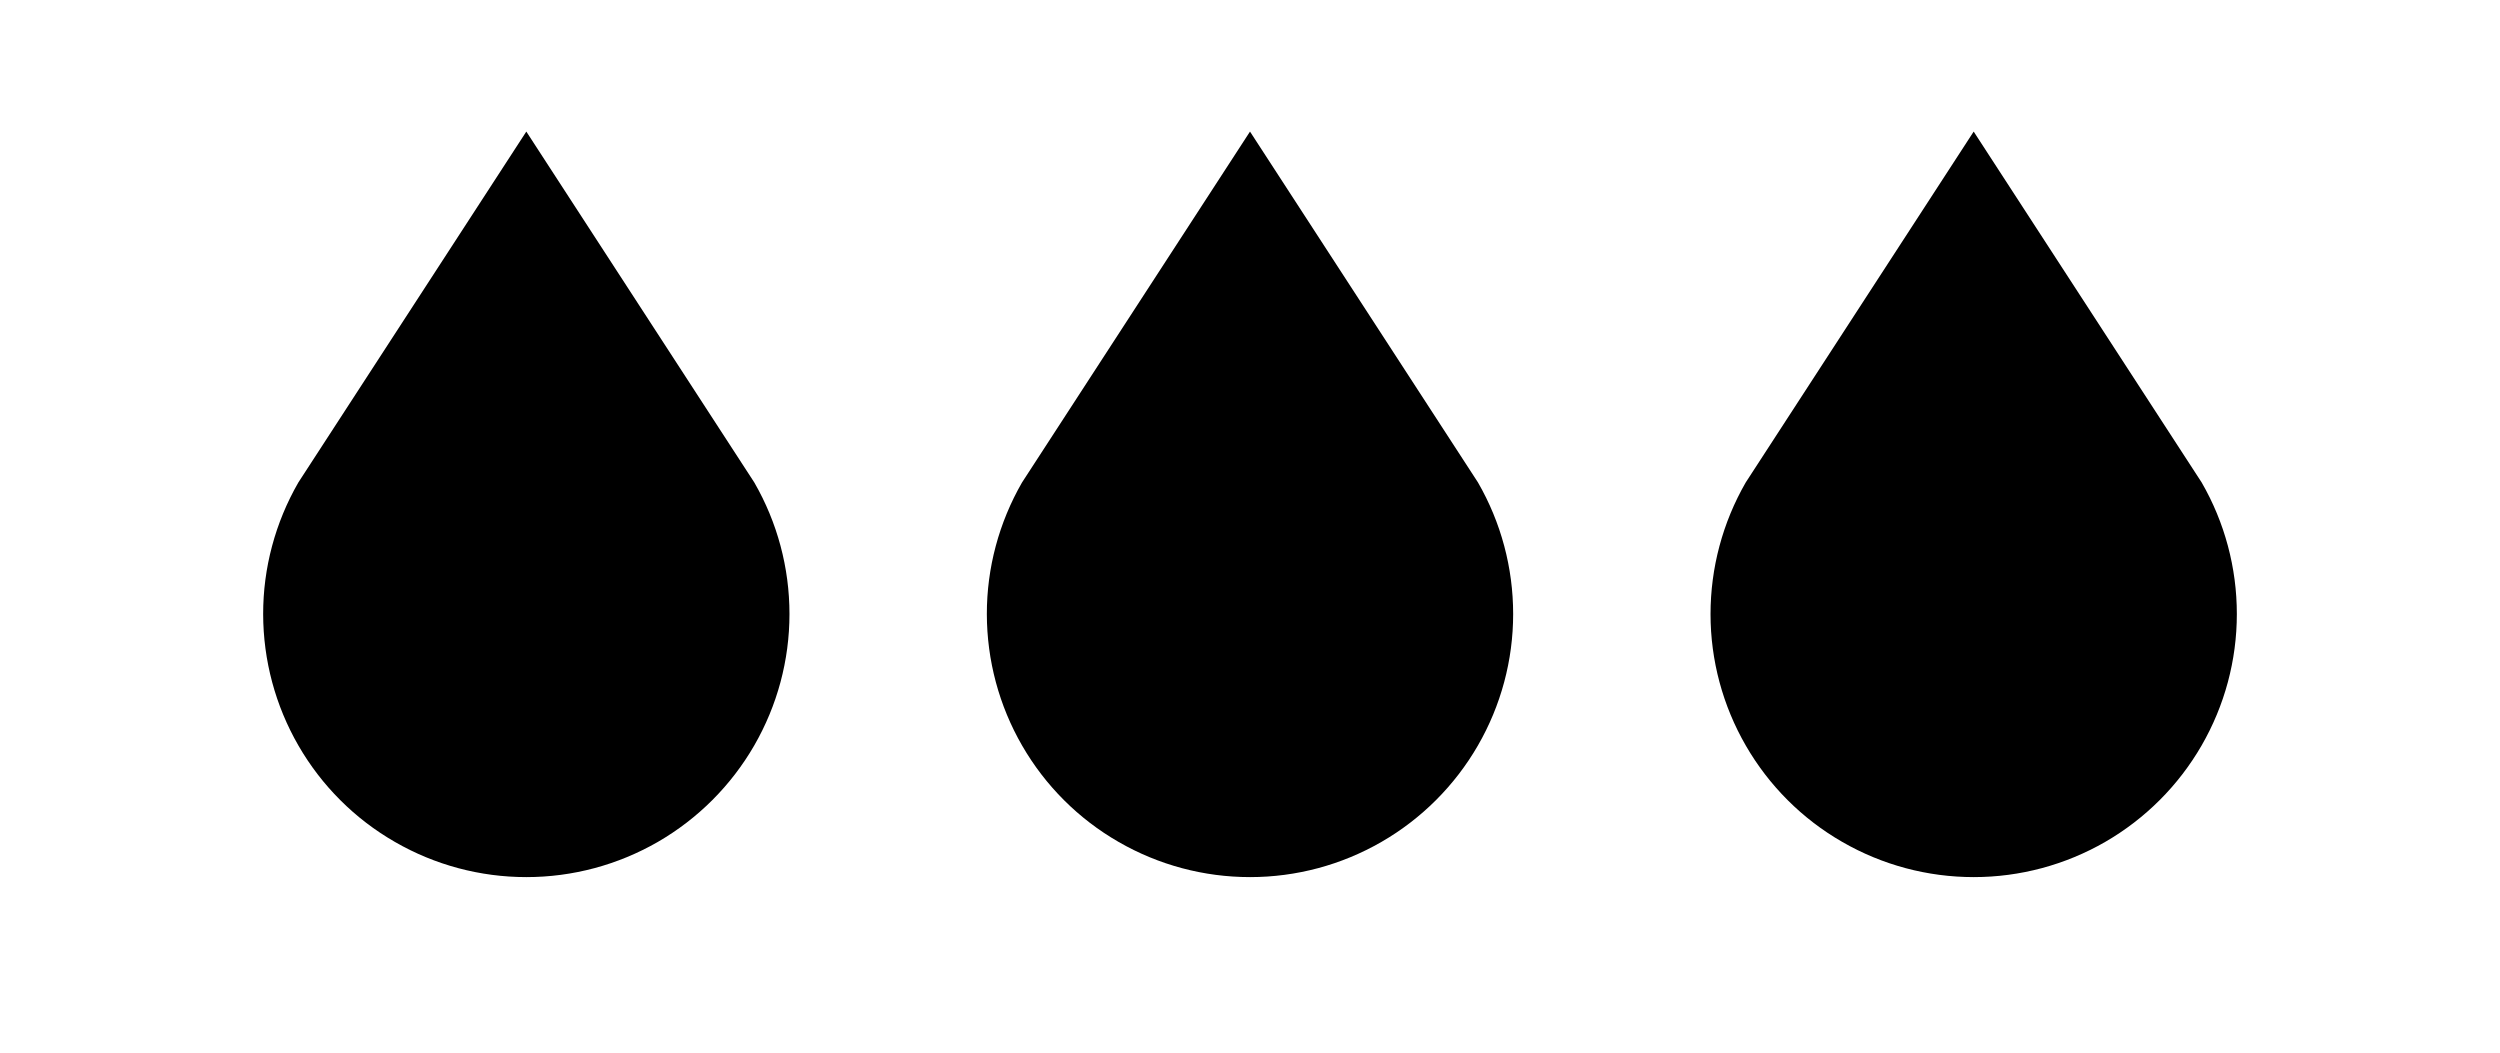 <svg width="38" height="16" viewBox="0 0 38 16" fill="none" xmlns="http://www.w3.org/2000/svg">
<path d="M4.534 7.335C4.184 7.944 3.999 8.633 4 9.335C4.001 10.037 4.186 10.727 4.537 11.334C4.888 11.942 5.393 12.447 6.002 12.797C6.61 13.148 7.299 13.332 8.001 13.332C8.703 13.332 9.393 13.147 10.001 12.796C10.608 12.445 11.113 11.94 11.464 11.332C11.815 10.724 12 10.035 12 9.333C12 8.631 11.816 7.941 11.465 7.333L8 2L4.534 7.335Z" fill="black"/>
<path d="M8 2L8 13.333L8 2Z" fill="black"/>
<path d="M8 8L10.363 5.637L8 8Z" fill="black"/>
<path d="M8 11.533L11.705 7.828L8 11.533Z" fill="black"/>
<path d="M15.534 7.335C15.184 7.944 14.999 8.633 15 9.335C15.001 10.037 15.186 10.727 15.537 11.334C15.888 11.942 16.393 12.447 17.002 12.797C17.61 13.148 18.299 13.332 19.001 13.332C19.703 13.332 20.393 13.147 21 12.796C21.608 12.445 22.113 11.94 22.464 11.332C22.815 10.724 23 10.035 23 9.333C23 8.631 22.816 7.941 22.465 7.333L19 2L15.534 7.335Z" fill="black"/>
<path d="M19 2L19 13.333L19 2Z" fill="black"/>
<path d="M19 8L21.363 5.637L19 8Z" fill="black"/>
<path d="M19 11.533L22.705 7.828L19 11.533Z" fill="black"/>
<path d="M26.534 7.335C26.184 7.944 26 8.633 26 9.335C26 10.037 26.186 10.727 26.537 11.334C26.888 11.942 27.393 12.447 28.002 12.797C28.61 13.148 29.299 13.332 30.001 13.332C30.703 13.332 31.393 13.147 32.001 12.796C32.608 12.445 33.113 11.94 33.464 11.332C33.815 10.724 34 10.035 34 9.333C34 8.631 33.816 7.941 33.465 7.333L30 2L26.534 7.335Z" fill="black"/>
<path d="M30 2L30 13.333L30 2Z" fill="black"/>
<path d="M30 8L32.363 5.637L30 8Z" fill="black"/>
<path d="M30 11.533L33.705 7.828L30 11.533Z" fill="black"/>
</svg>
